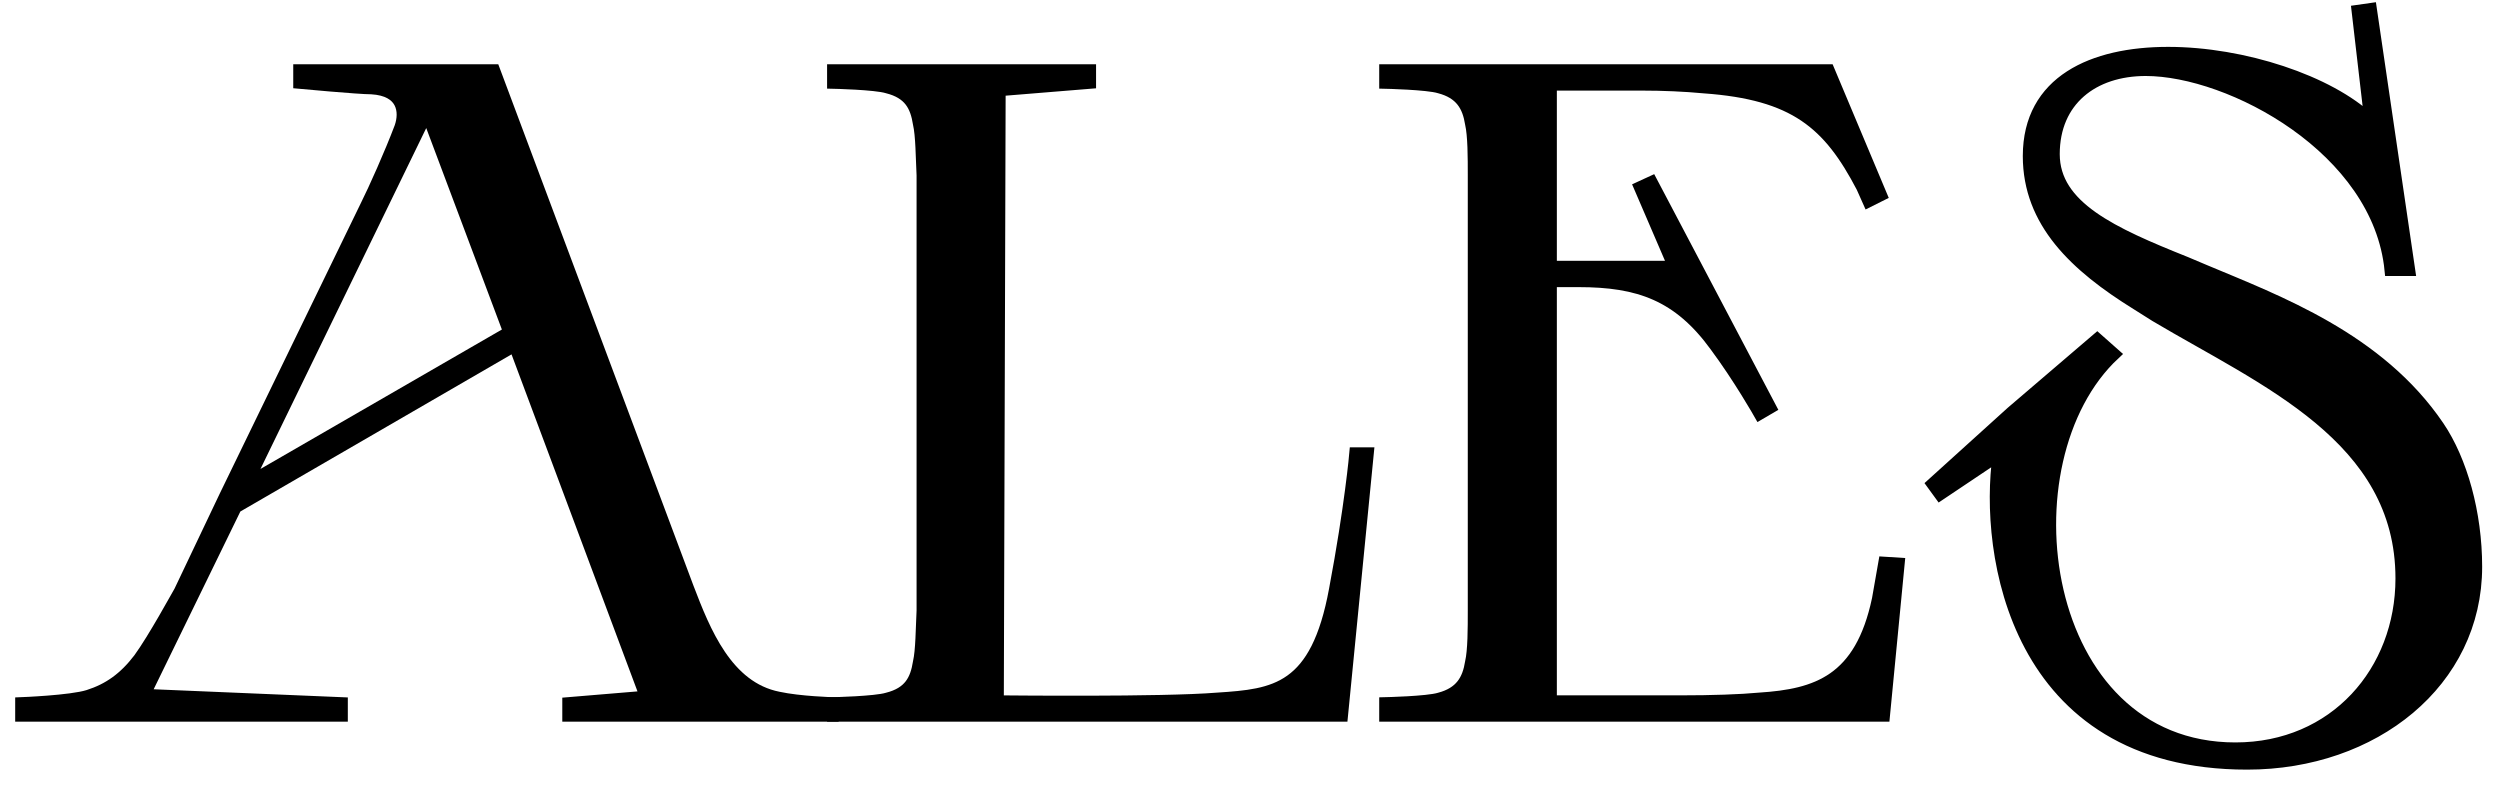 <?xml version="1.0" encoding="UTF-8"?> <svg xmlns="http://www.w3.org/2000/svg" width="108" height="34" viewBox="0 0 108 34" fill="none"> <path d="M93.662 2.275C90.417 2.275 87.635 3.497 87.635 6.742C87.635 9.608 89.658 11.504 92.313 13.148L93.114 13.653C97.792 16.435 103.734 18.879 103.734 24.99C103.734 28.994 100.869 32.323 96.57 32.323C88.015 32.323 86.413 19.891 91.344 15.297L90.6 14.638L86.898 17.805L83.472 20.905L83.809 21.368L86.329 19.68C85.739 23.852 87.003 32.998 97.076 32.998C102.554 32.998 106.979 29.457 106.979 24.484C106.979 22.166 106.341 19.893 105.347 18.426C102.769 14.619 98.4 13.007 95.221 11.673L94.421 11.335C91.26 10.071 88.731 8.933 88.731 6.658C88.731 4.34 90.417 3.033 92.693 3.033C96.359 3.033 102.753 6.432 103.263 11.673H104.087L102.428 0.378L101.838 0.462L102.386 5.182C100.616 3.497 96.907 2.275 93.662 2.275Z" fill="black" stroke="black" stroke-width="0.5"></path> <path d="M47.1 3.026V3.584L43.194 3.903L43.115 30.289C43.354 30.289 50.17 30.369 52.601 30.17C55.072 30.01 56.866 29.811 57.663 25.466C58.34 21.879 58.541 19.574 58.541 19.574H59.099L57.982 30.927H35.98V30.369C35.98 30.369 37.814 30.329 38.332 30.17C39.288 29.93 39.567 29.372 39.687 28.615C39.807 28.097 39.807 27.14 39.846 26.383V7.57C39.807 6.813 39.807 5.856 39.687 5.338C39.567 4.581 39.288 4.023 38.332 3.784C37.814 3.624 35.98 3.584 35.98 3.584V3.026H47.1Z" fill="black" stroke="black" stroke-width="0.5"></path> <path d="M24.541 30.369L27.889 30.09L22.229 14.944L10.192 21.919L6.246 30.01L14.776 30.369V30.927H0.906V30.369C0.906 30.369 3.058 30.289 3.815 30.05C4.692 29.771 5.37 29.293 6.007 28.456C6.645 27.579 7.641 25.745 7.761 25.546L9.714 21.441L15.812 8.886C16.171 8.168 16.849 6.654 17.287 5.498C17.526 4.82 17.407 3.903 16.052 3.824C15.493 3.824 12.918 3.584 12.918 3.584V3.026L21.352 3.026L29.723 25.387C30.44 27.26 31.397 29.691 33.629 30.13C34.545 30.329 35.98 30.369 35.98 30.369V30.927H24.541V30.369ZM10.671 20.883L21.99 14.346L18.443 4.9L10.671 20.883Z" fill="black" stroke="black" stroke-width="0.5"></path> <path d="M67.006 3.664V11.516H72.307L70.832 8.088L71.351 7.849L76.492 17.61L76.014 17.889C76.014 17.889 75.137 16.339 74.101 14.944C72.507 12.752 70.793 12.154 68.202 12.154H67.006V30.289H72.626C73.941 30.289 75.177 30.249 76.014 30.17C78.485 30.01 80.376 29.401 81.118 25.88L81.395 24.3L82.032 24.34L81.395 30.927H59.832V30.369C59.832 30.369 61.665 30.329 62.183 30.17C63.1 29.93 63.419 29.372 63.539 28.615C63.658 28.097 63.658 27.14 63.658 26.383V7.57C63.658 6.813 63.658 5.856 63.539 5.338C63.419 4.581 63.1 4.023 62.183 3.784C61.665 3.624 59.832 3.584 59.832 3.584V3.026H79.003L81.273 8.43L80.715 8.709L80.438 8.088C79.003 5.338 77.529 4.063 73.623 3.784C72.785 3.704 71.829 3.664 70.952 3.664H67.006Z" fill="black" stroke="black" stroke-width="0.5"></path> </svg> 